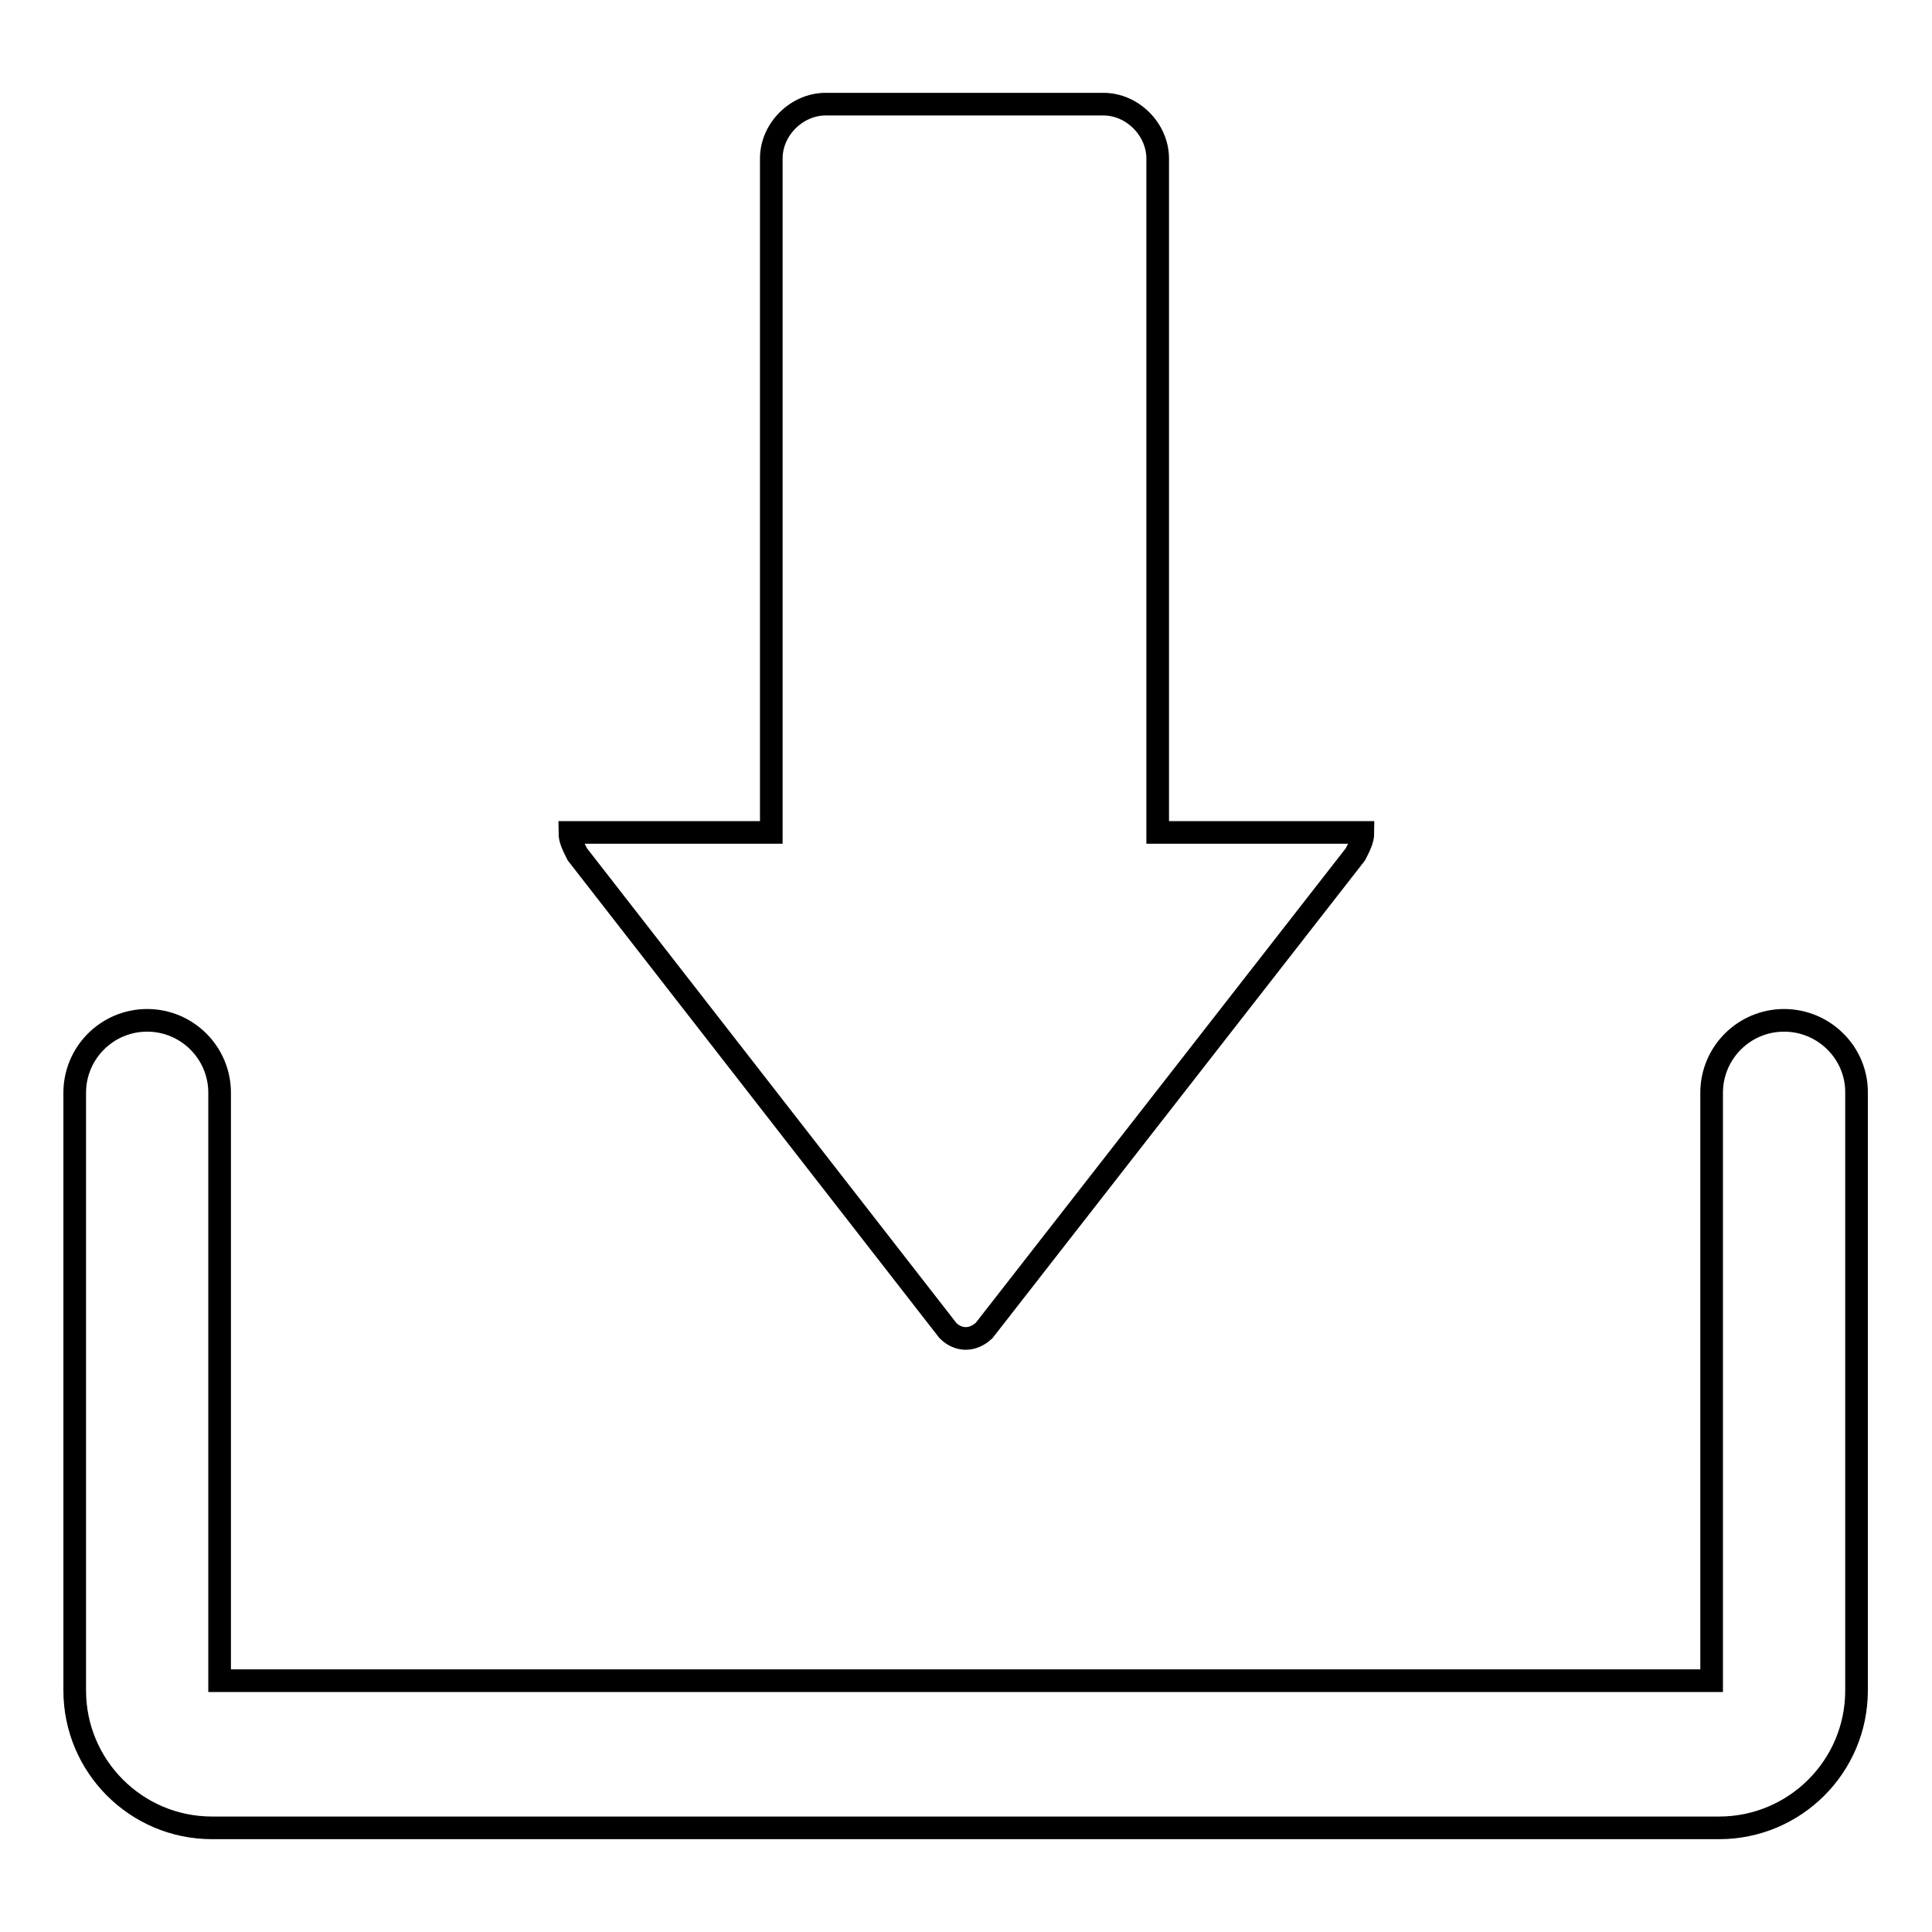 <?xml version="1.0" encoding="utf-8"?>
<!-- Svg Vector Icons : http://www.onlinewebfonts.com/icon -->
<!DOCTYPE svg PUBLIC "-//W3C//DTD SVG 1.1//EN" "http://www.w3.org/Graphics/SVG/1.1/DTD/svg11.dtd">
<svg version="1.1" xmlns="http://www.w3.org/2000/svg" xmlns:xlink="http://www.w3.org/1999/xlink" x="0px" y="0px" viewBox="0 0 256 256" enable-background="new 0 0 256 256" xml:space="preserve">
<g><g><path stroke-width="3" fill-opacity="0" stroke="#000000"  d="M236.4,135.2c-5.3,0-9.6,4.3-9.6,9.6v77.9H29.1v-77.9c0-5.3-4.3-9.6-9.6-9.6s-9.6,4.3-9.6,9.6V224c0,10,8.1,18.2,18.2,18.2h199.7c10,0,18.2-8.1,18.2-18.2v-79.3C246,139.5,241.7,135.2,236.4,135.2z"/><path stroke-width="3" fill-opacity="0" stroke="#000000"  d="M125.6,176.3c1.4,1.4,3.3,1.4,4.8,0l49.2-63.1c0.5-1,1-1.9,1-2.9h-27.2V21c0-3.8-3.3-7.2-7.2-7.2h-36.8c-3.8,0-7.2,3.3-7.2,7.2v89.3H75.5c0,1,0.5,1.9,1,2.9L125.6,176.3z"/></g></g>
</svg>